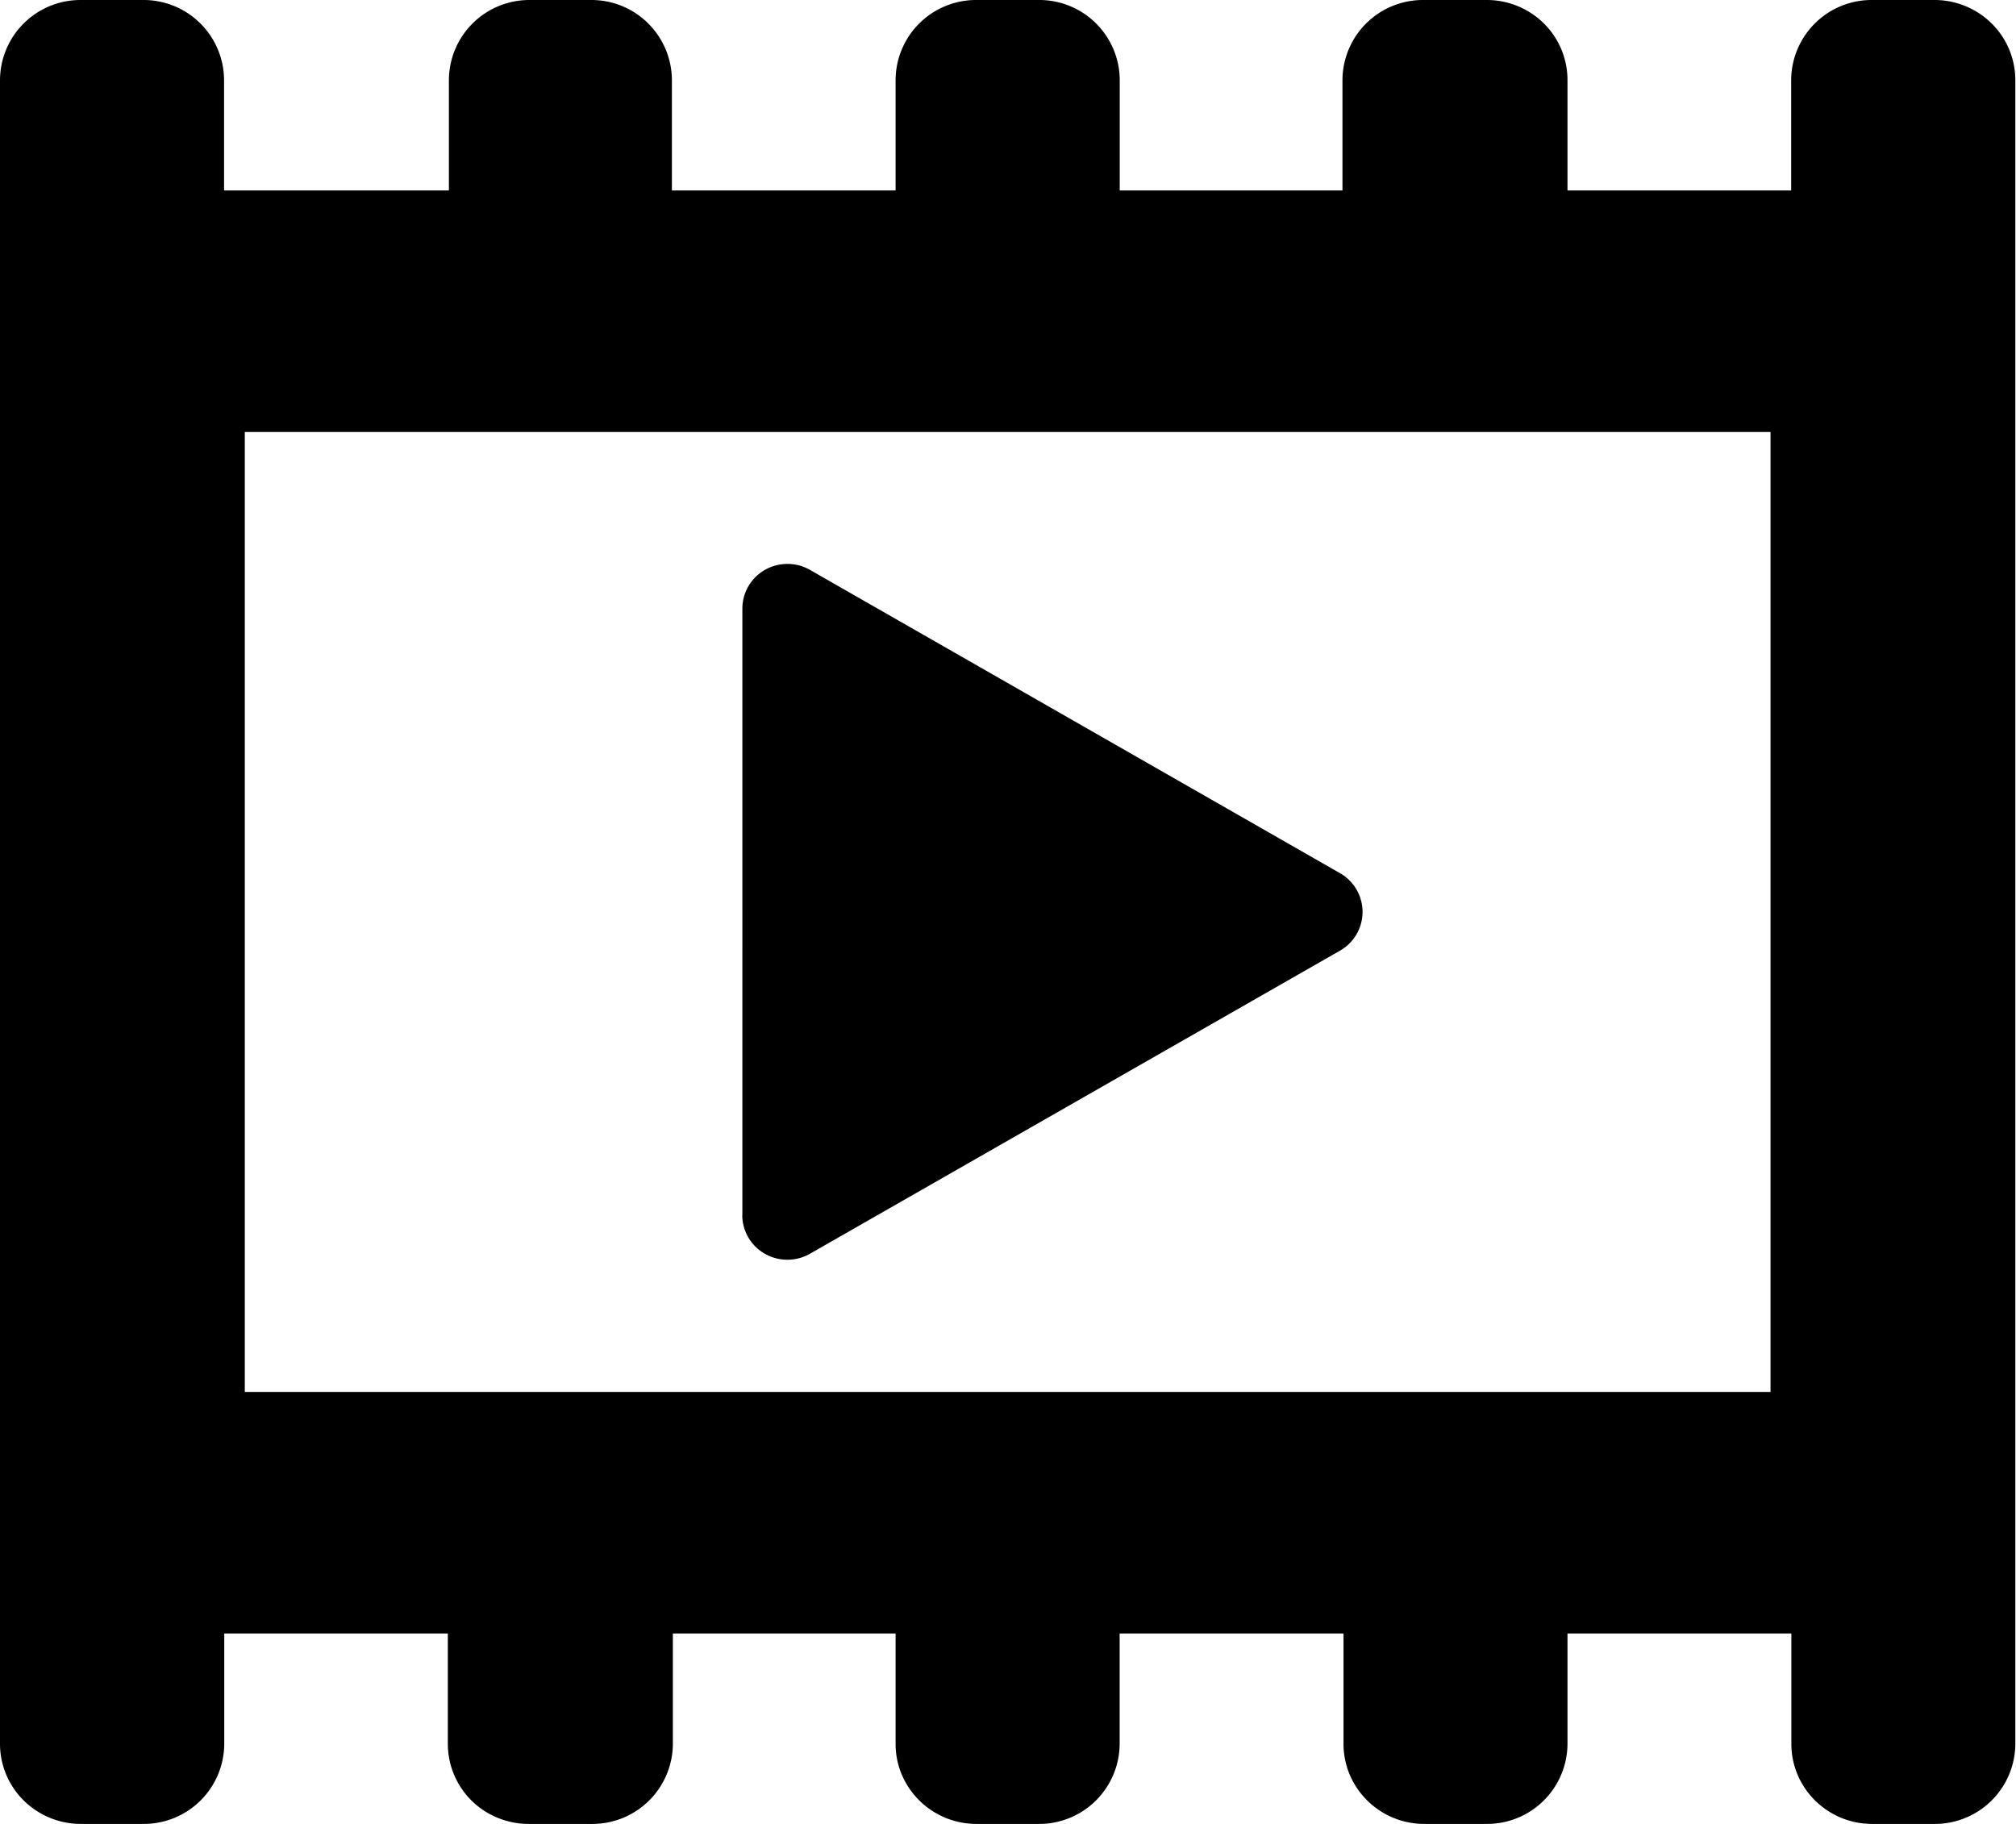 <svg xmlns="http://www.w3.org/2000/svg" width="21" height="19" viewBox="0 0 21 19">
    <path fill="#000" fill-rule="nonzero" d="M20.993 18.166V.834a.83.83 0 0 0-.247-.59.846.846 0 0 0-.597-.244h-.65a.838.838 0 0 0-.841.834v1.15h-2.33V.834a.83.83 0 0 0-.25-.594.847.847 0 0 0-.602-.24h-.65a.838.838 0 0 0-.842.834v1.15h-2.32V.834A.838.838 0 0 0 10.82 0h-.649a.838.838 0 0 0-.842.834v1.15H6.999V.834A.838.838 0 0 0 6.156 0h-.638a.838.838 0 0 0-.842.834v1.15H2.334V.834A.838.838 0 0 0 1.49 0H.842A.838.838 0 0 0 0 .834v17.332a.83.83 0 0 0 .247.59.846.846 0 0 0 .597.244h.65a.838.838 0 0 0 .842-.834v-1.15h2.329v1.15c0 .223.09.437.25.594.16.156.378.243.603.24h.65a.838.838 0 0 0 .841-.834v-1.15h2.32v1.15c0 .46.378.834.843.834h.65a.838.838 0 0 0 .841-.834v-1.15h2.332v1.15c0 .46.377.834.842.834h.65a.838.838 0 0 0 .841-.834v-1.15h2.332v1.15c0 .46.377.834.842.834h.65a.838.838 0 0 0 .841-.834zm-2.55-3.666H2.55v-10h15.893v10zm-10.71-1.841V6.34c0-.166.089-.32.234-.403a.474.474 0 0 1 .471 0l5.522 3.16a.464.464 0 0 1 0 .805L8.438 13.06a.474.474 0 0 1-.47.001.464.464 0 0 1-.236-.403z"/>
</svg>
